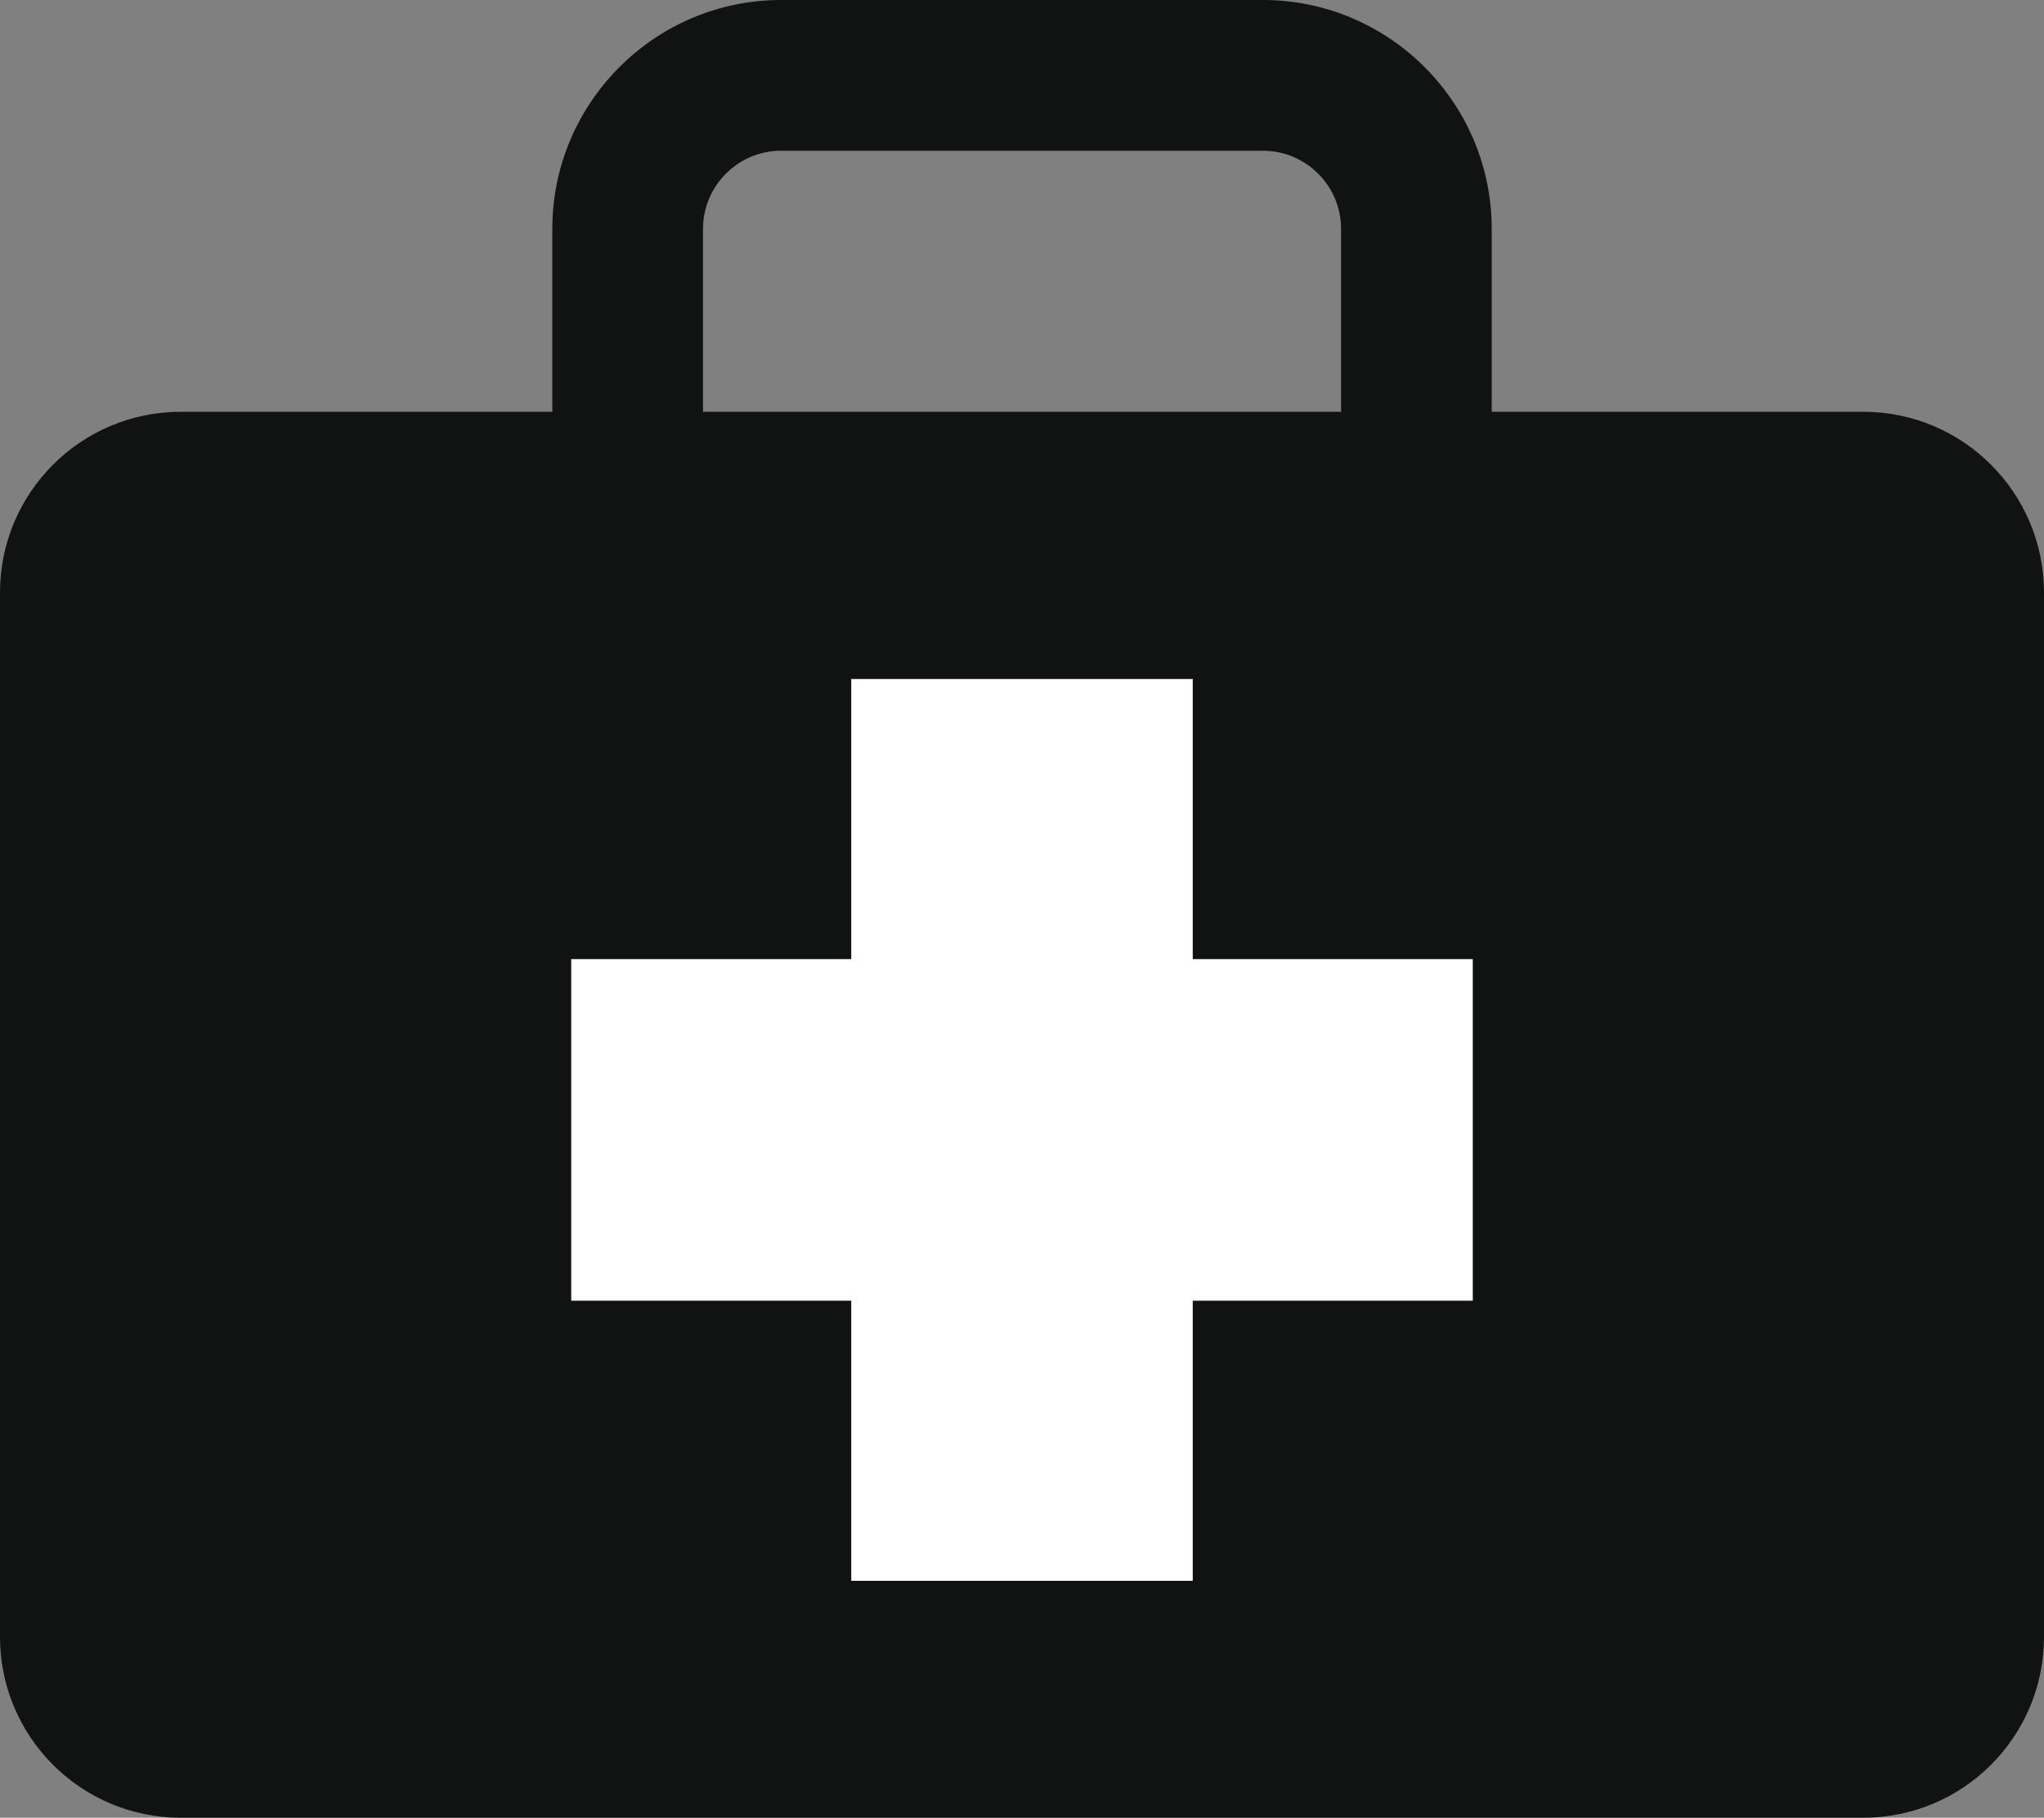 <?xml version="1.0" encoding="UTF-8"?><svg id="a" xmlns="http://www.w3.org/2000/svg" width="511.52" height="454.78" viewBox="0 0 511.52 454.78"><rect x="0" y="0" width="511.52" height="454.78" fill="#808080" stroke="none"/><path d="M466.27,103.02h-92.96V57.27c0-31.58-25.69-57.27-57.27-57.27h-120.56c-31.57,0-57.26,25.69-57.26,57.27v45.75H45.25C20.26,103.02,0,123.28,0,148.27V409.53c0,24.99,20.26,45.25,45.25,45.25H466.27c24.99,0,45.25-20.26,45.25-45.25V148.27c0-24.99-20.26-45.25-45.25-45.25ZM175.93,57.27c0-10.78,8.77-19.56,19.56-19.56h120.56c10.78,0,19.56,8.77,19.56,19.56v45.75H175.93V57.27Z" fill="#111212"/><polygon points="368.57 239.96 298.49 239.96 298.49 169.88 213.03 169.88 213.03 239.96 142.95 239.96 142.95 325.42 213.03 325.42 213.03 395.5 298.49 395.5 298.49 325.42 368.57 325.42 368.57 239.96" fill="#fff"/></svg>